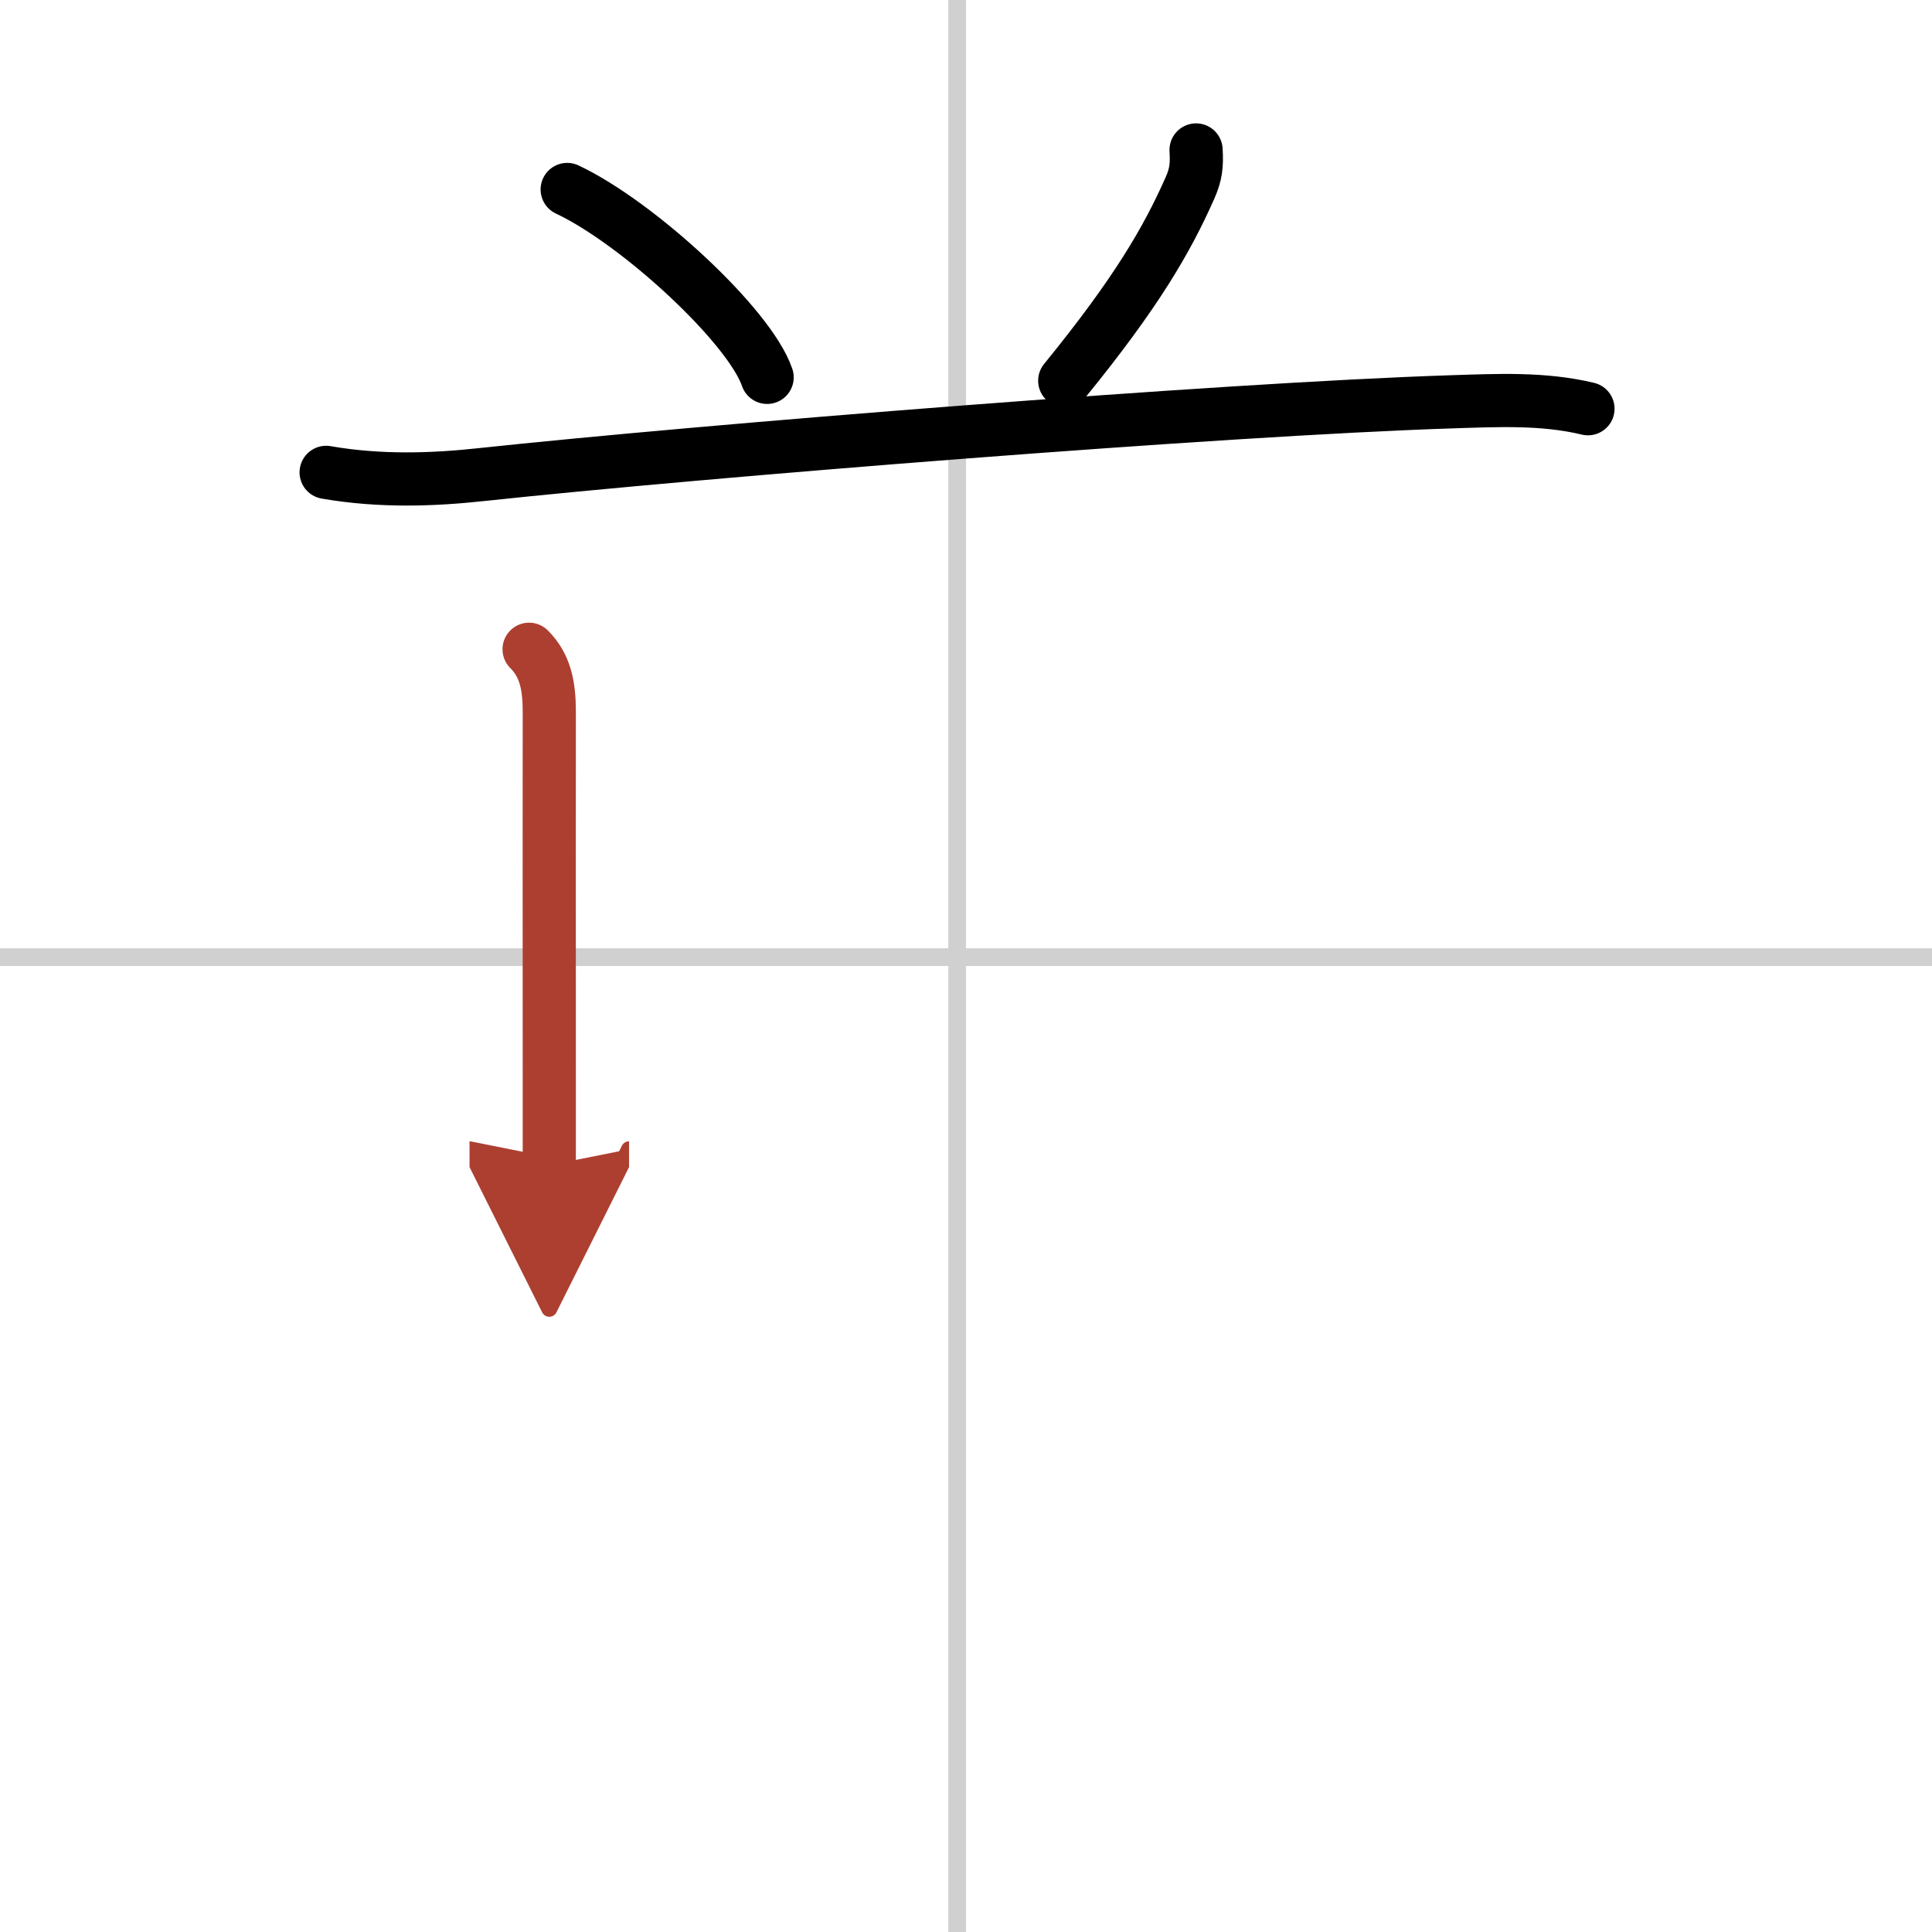 <svg width="400" height="400" viewBox="0 0 109 109" xmlns="http://www.w3.org/2000/svg"><defs><marker id="a" markerWidth="4" orient="auto" refX="1" refY="5" viewBox="0 0 10 10"><polyline points="0 0 10 5 0 10 1 5" fill="#ad3f31" stroke="#ad3f31"/></marker></defs><g fill="none" stroke="#000" stroke-linecap="round" stroke-linejoin="round" stroke-width="3"><rect width="100%" height="100%" fill="#fff" stroke="#fff"/><line x1="54" x2="54" y2="109" stroke="#d0d0d0" stroke-width="1"/><line x2="109" y1="54" y2="54" stroke="#d0d0d0" stroke-width="1"/><path d="m32 10.69c3.98 1.87 10.29 7.69 11.28 10.6"/><path d="m67.48 8.46c0.05 0.85 0 1.38-0.35 2.16-1.27 2.86-2.97 5.84-7.06 10.86"/><path d="m18.4 26.65c3.1 0.54 6.13 0.41 8.72 0.13 12.5-1.34 41.79-3.69 54.75-4.11 2.58-0.08 5.19-0.22 7.72 0.39"/><path d="m29.85 36.63c0.92 0.92 1.14 2.06 1.14 3.54 0 0.56-0.01 12.88 0 21.14v4.43" marker-end="url(#a)" stroke="#ad3f31"/></g></svg>
